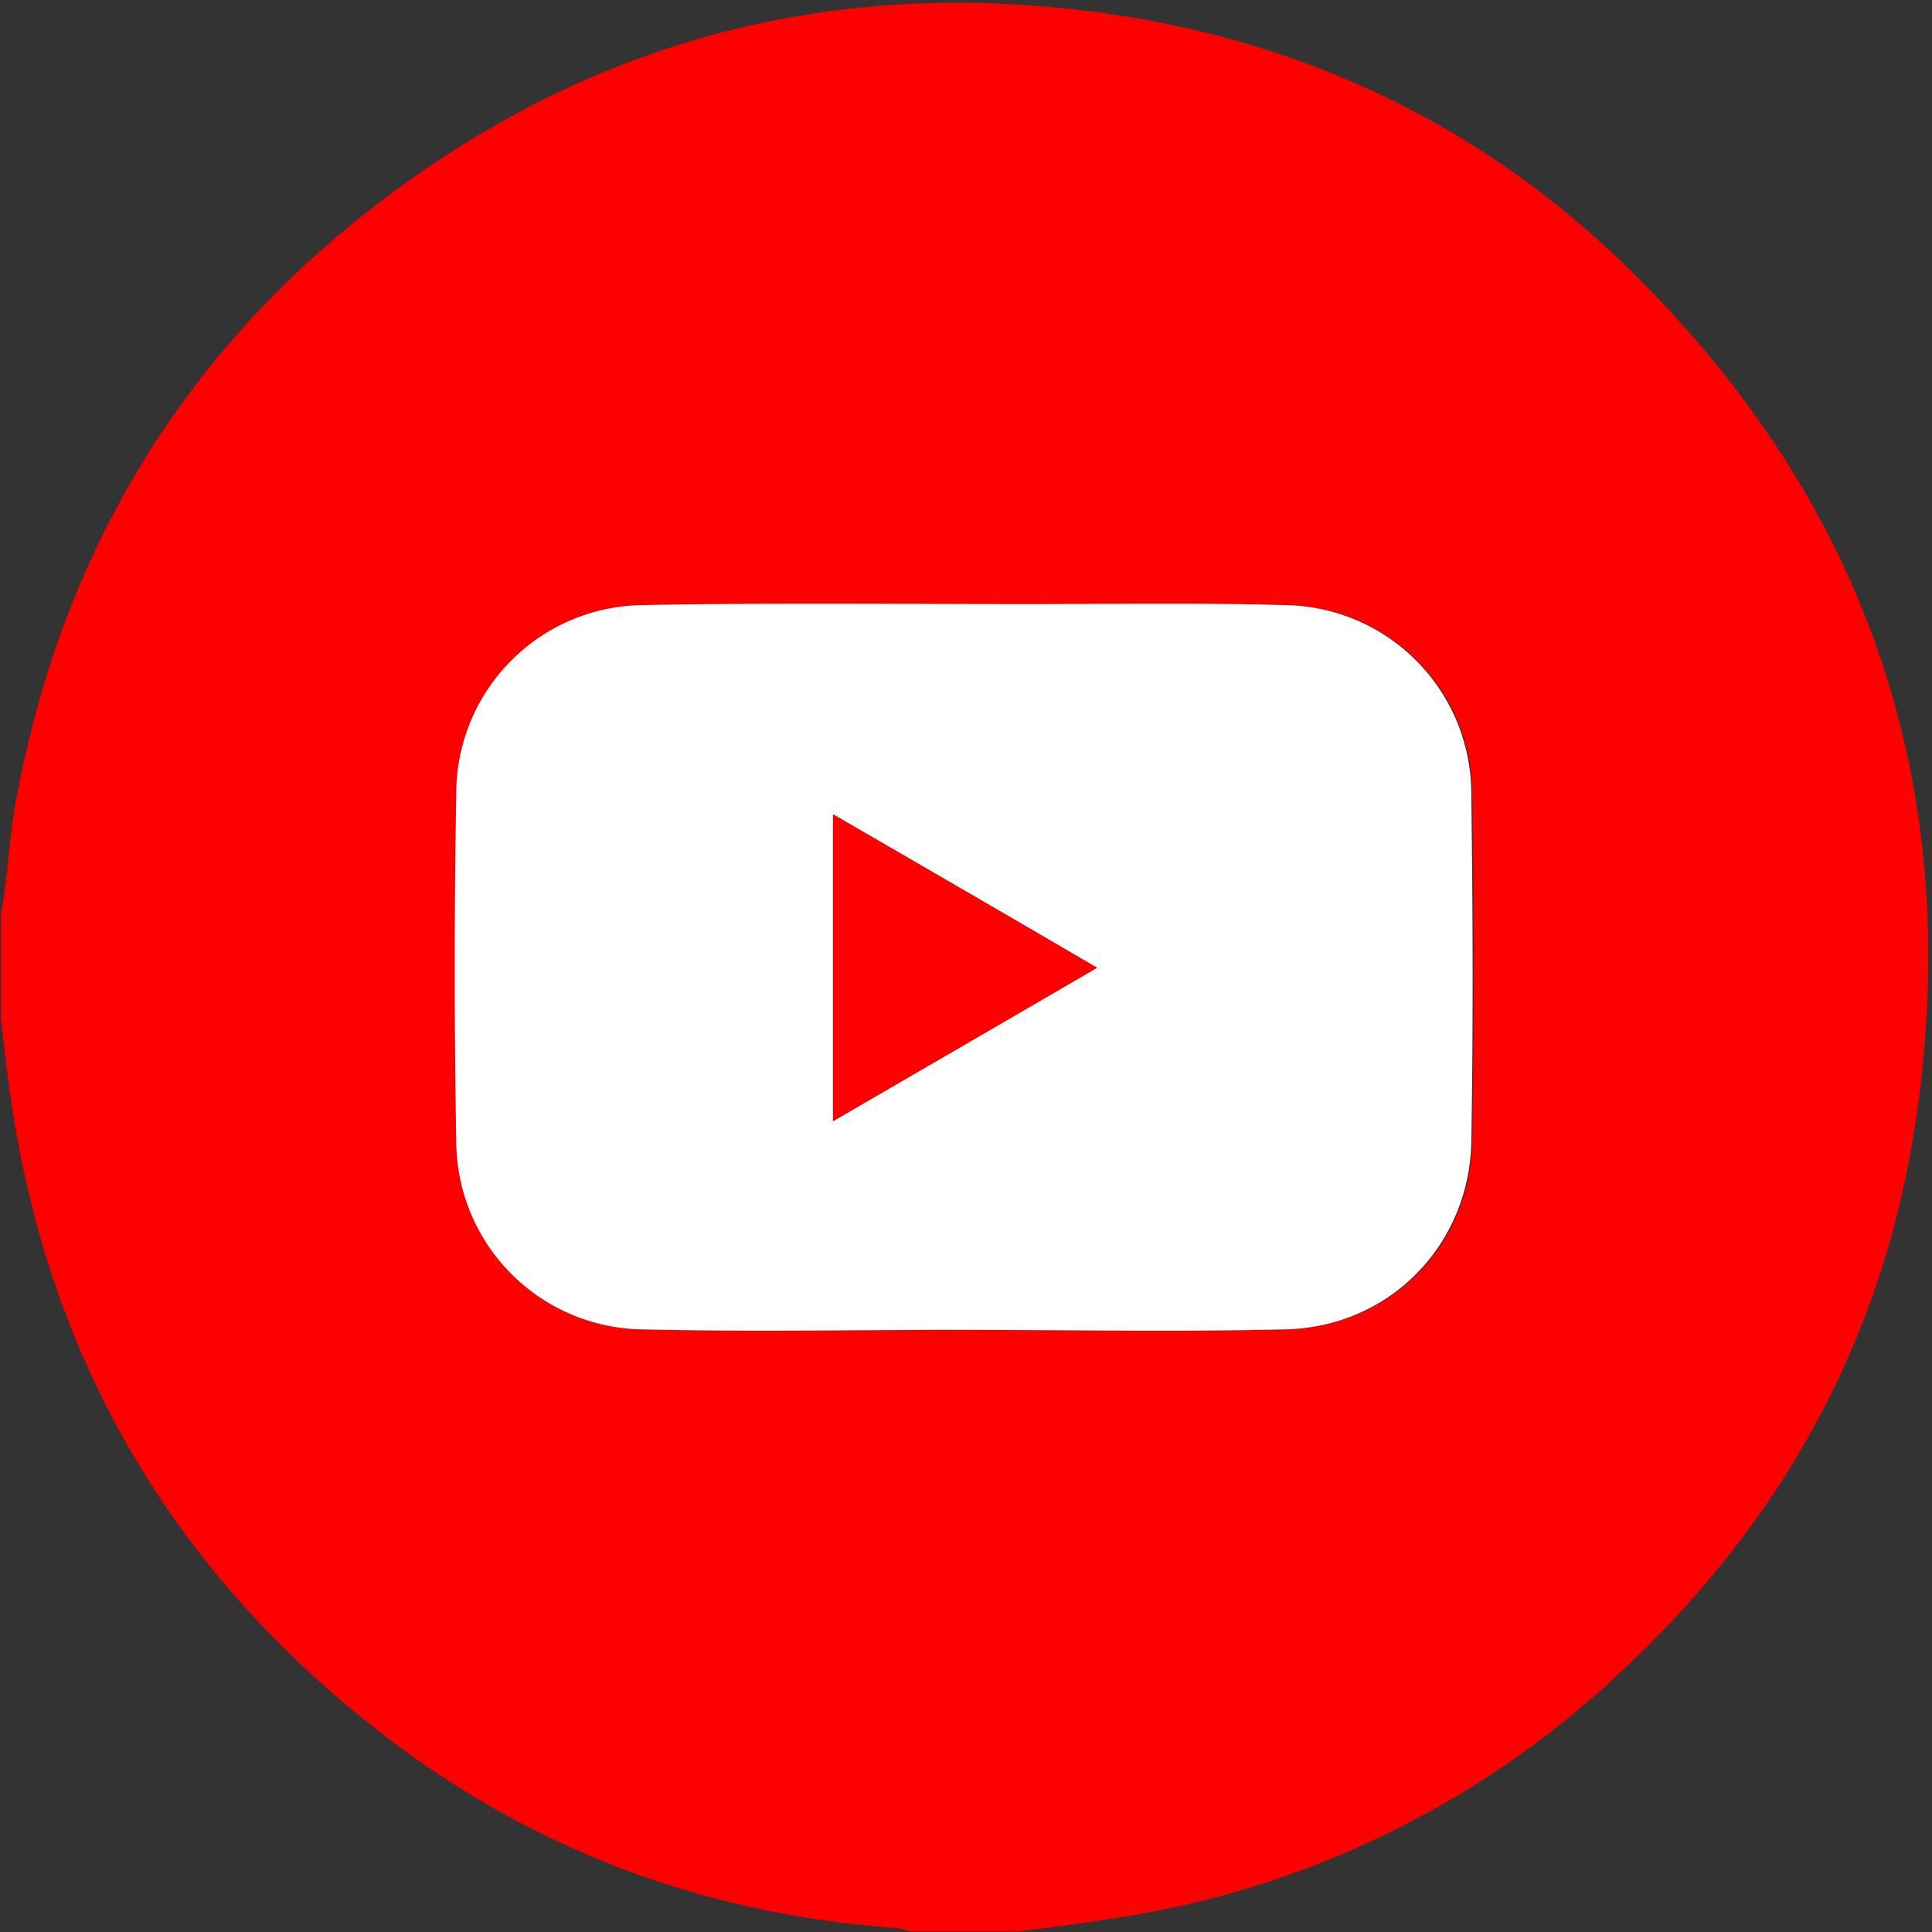 <svg xmlns="http://www.w3.org/2000/svg" width="24" height="24" fill="none"><rect width="100%" height="100%" fill="#333333" stroke="none"/><path fill="red" d="M12.64 23.994h-1.312c-.068-.013-.137-.038-.2-.044-2.43-.175-4.61-1.006-6.516-2.518-2.487-1.975-3.98-4.53-4.462-7.68-.056-.362-.094-.724-.137-1.087v-1.312c.012-.093.037-.18.043-.275.057-.425.082-.856.17-1.274.586-3.018 2.092-5.48 4.548-7.336C7.492.418 10.566-.325 13.922.194c2.48.387 4.642 1.468 6.417 3.249 2.905 2.9 4.061 6.417 3.461 10.472-.4 2.712-1.668 5.005-3.68 6.867a11.649 11.649 0 0 1-6.386 3.062c-.375.062-.737.106-1.093.15Zm-.655-7.473c1.33 0 2.668.025 3.998-.007 1.288-.03 2.281-1.037 2.306-2.33.025-1.444.025-2.887 0-4.324a2.346 2.346 0 0 0-2.312-2.343c-1.074-.031-2.15-.013-3.224-.013-1.587 0-3.18-.018-4.767.013a2.338 2.338 0 0 0-2.306 2.33c-.025 1.45-.025 2.9 0 4.35a2.337 2.337 0 0 0 2.293 2.317c1.331.032 2.674.007 4.012.007Z"/><path fill="#fff" d="M11.985 16.52c-1.344 0-2.68.026-4.024-.006a2.345 2.345 0 0 1-2.293-2.318c-.025-1.45-.025-2.899 0-4.349a2.342 2.342 0 0 1 2.305-2.33c1.587-.031 3.18-.013 4.768-.013 1.075 0 2.15-.018 3.224.013a2.346 2.346 0 0 1 2.312 2.343c.019 1.443.025 2.887 0 4.324-.025 1.287-1.019 2.3-2.306 2.33-1.318.032-2.65.007-3.986.007Zm1.643-4.498c-1.112-.644-2.18-1.269-3.28-1.906v3.812a764.06 764.06 0 0 1 3.28-1.906Z"/><path fill="red" d="M13.628 12.022c-1.112.65-2.18 1.268-3.28 1.906v-3.812c1.1.637 2.174 1.256 3.28 1.906Z"/></svg>